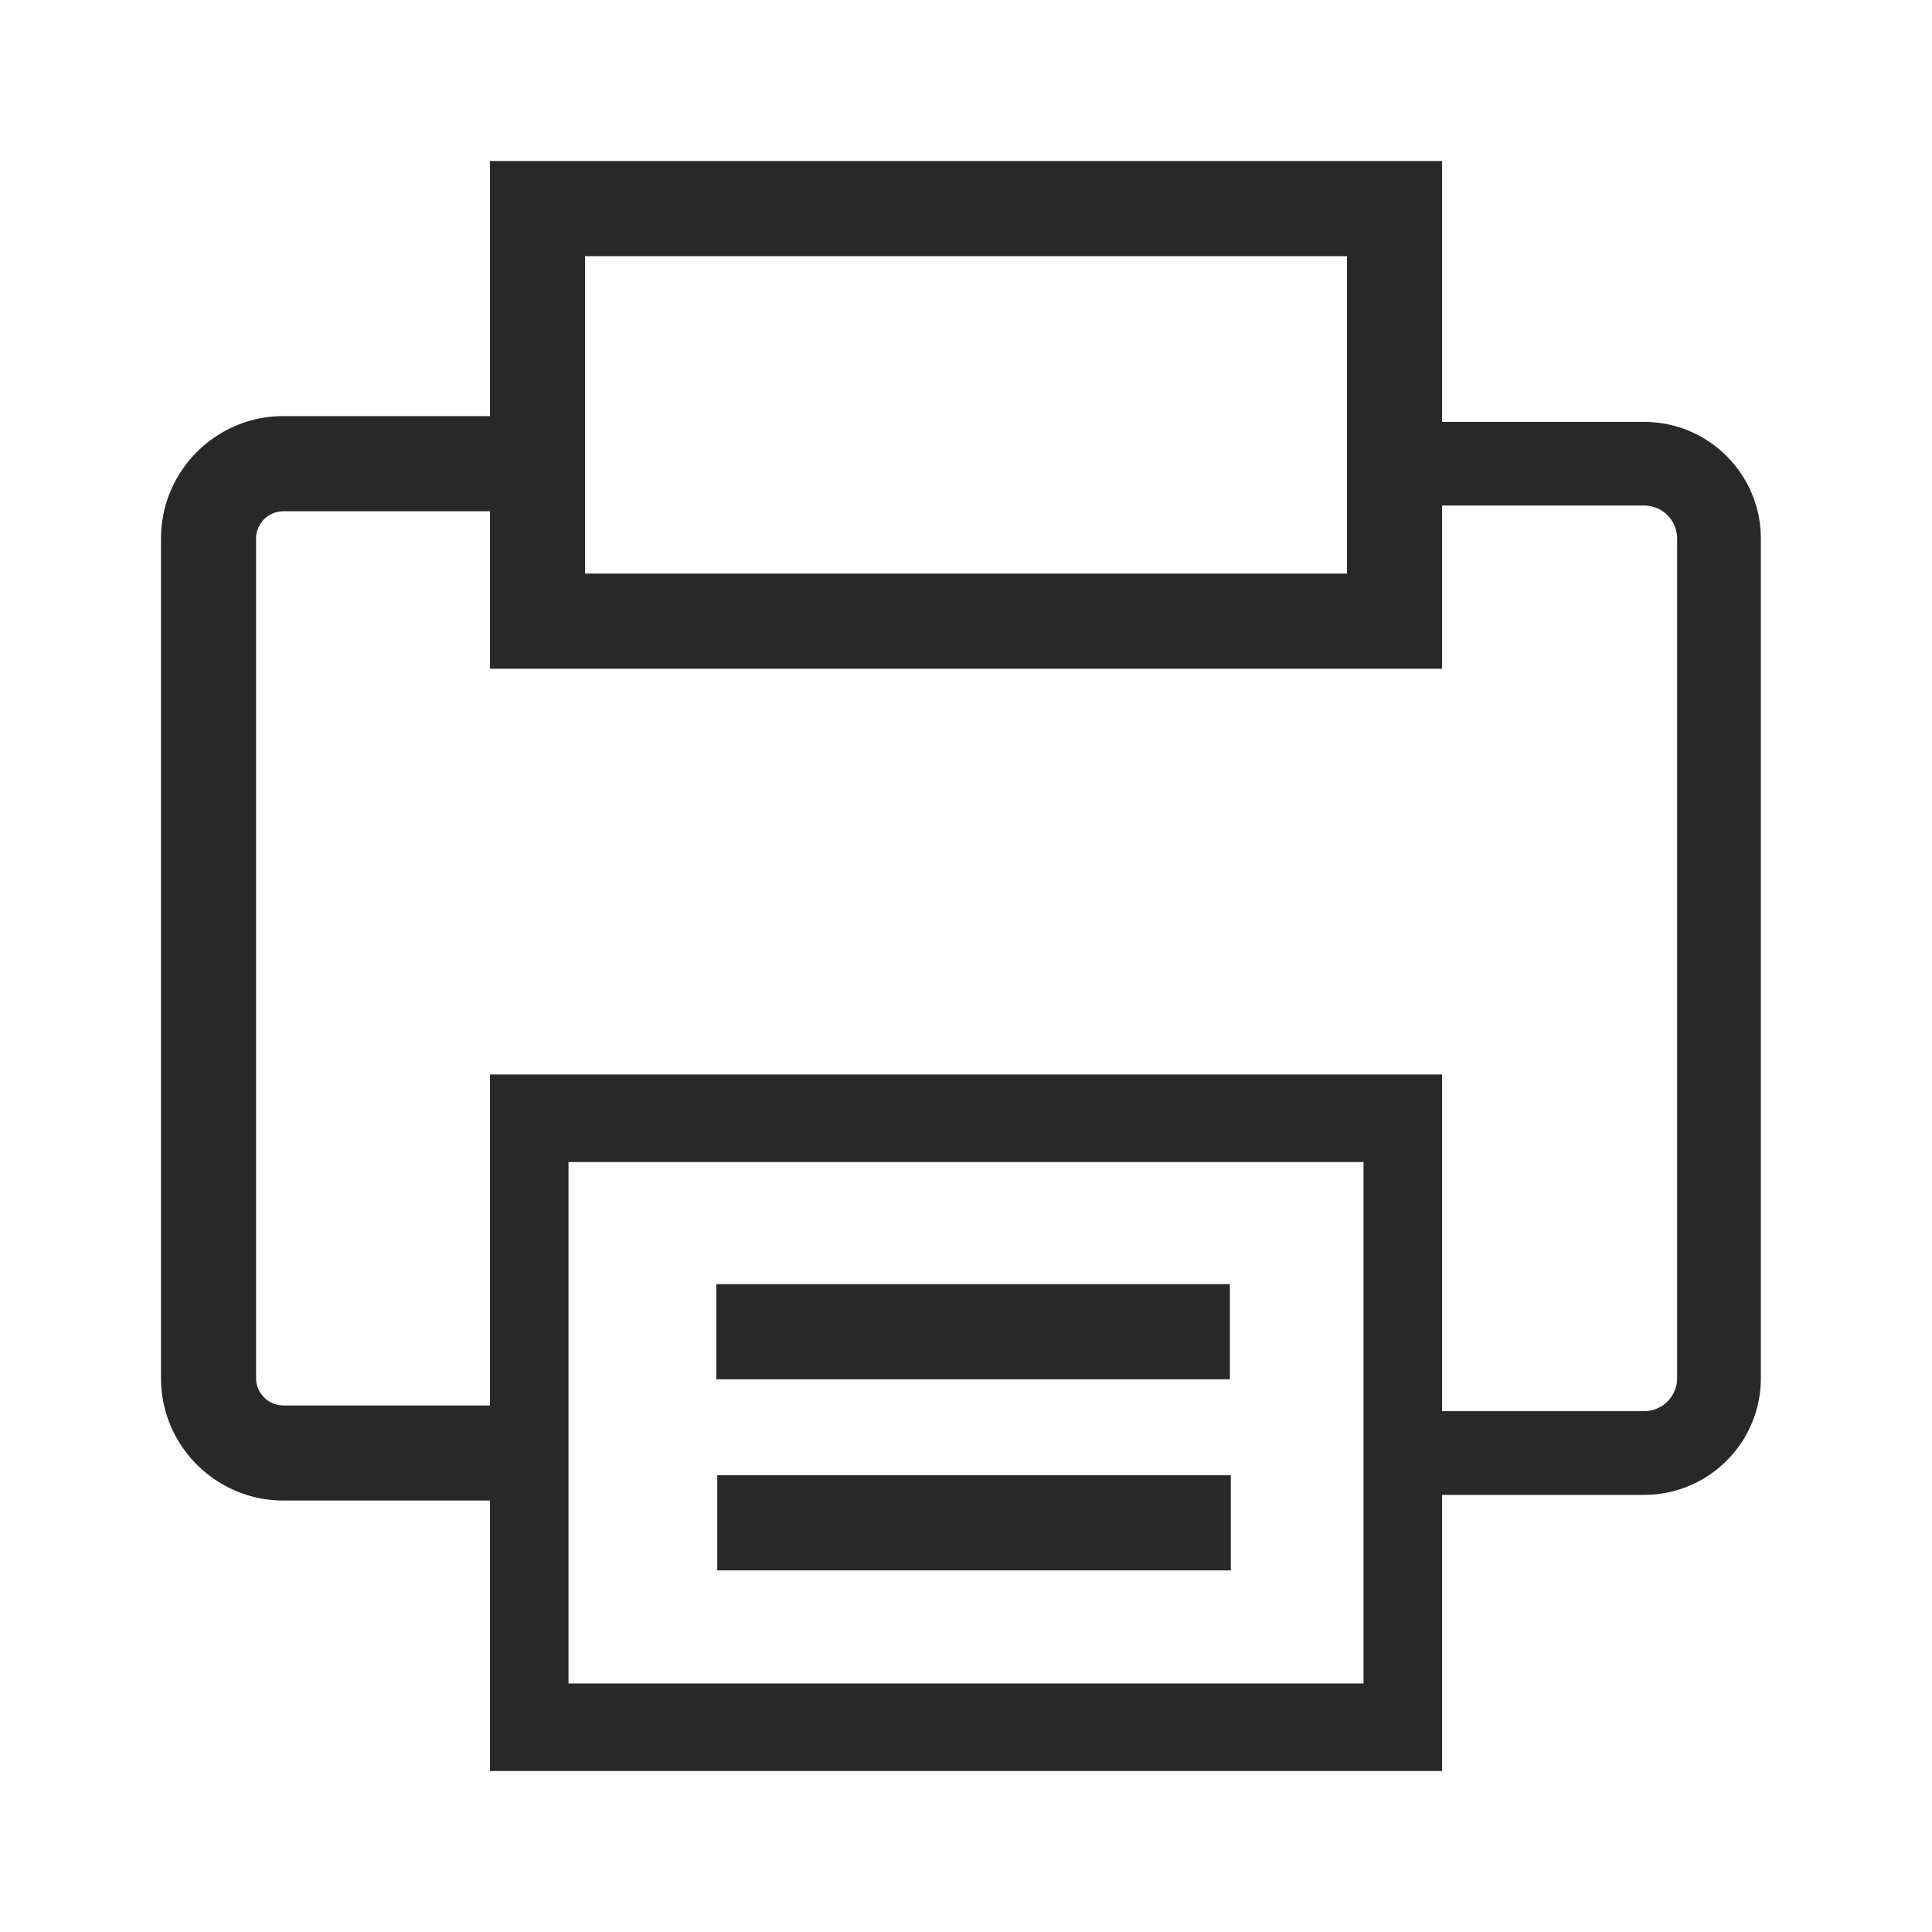 <svg width="24" height="24" fill="none" xmlns="http://www.w3.org/2000/svg"><path fill-rule="evenodd" clip-rule="evenodd" d="M6.156 8.236h11.687V2.071H6.156v6.165zm1.04-1.04h9.608V3.111H7.197v4.085z" fill="#282828"/><path fill-rule="evenodd" clip-rule="evenodd" d="M6.086 2h11.828v6.307H6.086V2zm.141.142v6.023h11.546V2.142H6.227zm.899.898h9.75v4.227h-9.75V3.04zm.142.142v3.943h9.465V3.182H7.268zM6.991 20.983H17.01v-6.619H6.99v6.62zm10.852.946H6.156v-8.51h11.687v8.51z" fill="#282828"/><path fill-rule="evenodd" clip-rule="evenodd" d="M6.086 13.348h11.828V22H6.086v-8.652zm.141.141v8.37h11.546v-8.37H6.227zm.693.804h10.16v6.761H6.92v-6.76zm.142.142v6.478h9.876v-6.478H7.062z" fill="#282828"/><path fill-rule="evenodd" clip-rule="evenodd" d="M8.981 19.437h6.237v-1.04H8.981v1.04z" fill="#282828"/><path fill-rule="evenodd" clip-rule="evenodd" d="M8.91 18.326h6.38v1.182H8.91v-1.182zm.142.142v.898h6.096v-.898H9.052zM8.97 17.063h6.237v-1.04H8.97v1.04z" fill="#282828"/><path fill-rule="evenodd" clip-rule="evenodd" d="M8.899 15.952h6.379v1.182h-6.38v-1.182zm.142.142v.898h6.095v-.898H9.041zM6.156 17.53H3.521a.411.411 0 0 1-.41-.411V6.69c0-.226.184-.41.41-.41h2.861V5.24H3.521c-.8 0-1.45.65-1.45 1.45V17.12c0 .8.65 1.45 1.45 1.45h2.635v-1.04z" fill="#282828"/><path fill-rule="evenodd" clip-rule="evenodd" d="M2 6.69c0-.839.682-1.521 1.52-1.521h2.933v1.182H3.521a.34.34 0 0 0-.34.34v10.428c0 .187.153.34.34.34h2.706v1.181H3.521C2.682 18.64 2 17.958 2 17.12V6.69zm1.52-1.38a1.38 1.38 0 0 0-1.378 1.38V17.12c0 .76.619 1.38 1.379 1.38h2.565V17.6H3.52a.482.482 0 0 1-.482-.481V6.69c0-.265.216-.48.482-.48h2.79v-.9h-2.79zM17.843 5.24v1.04h2.581a.41.41 0 0 1 .41.41V17.12c0 .226-.184.41-.41.41h-2.58v1.04h2.58c.8 0 1.45-.65 1.45-1.45V6.691c0-.8-.65-1.45-1.45-1.45h-2.58z" fill="#282828"/></svg>
